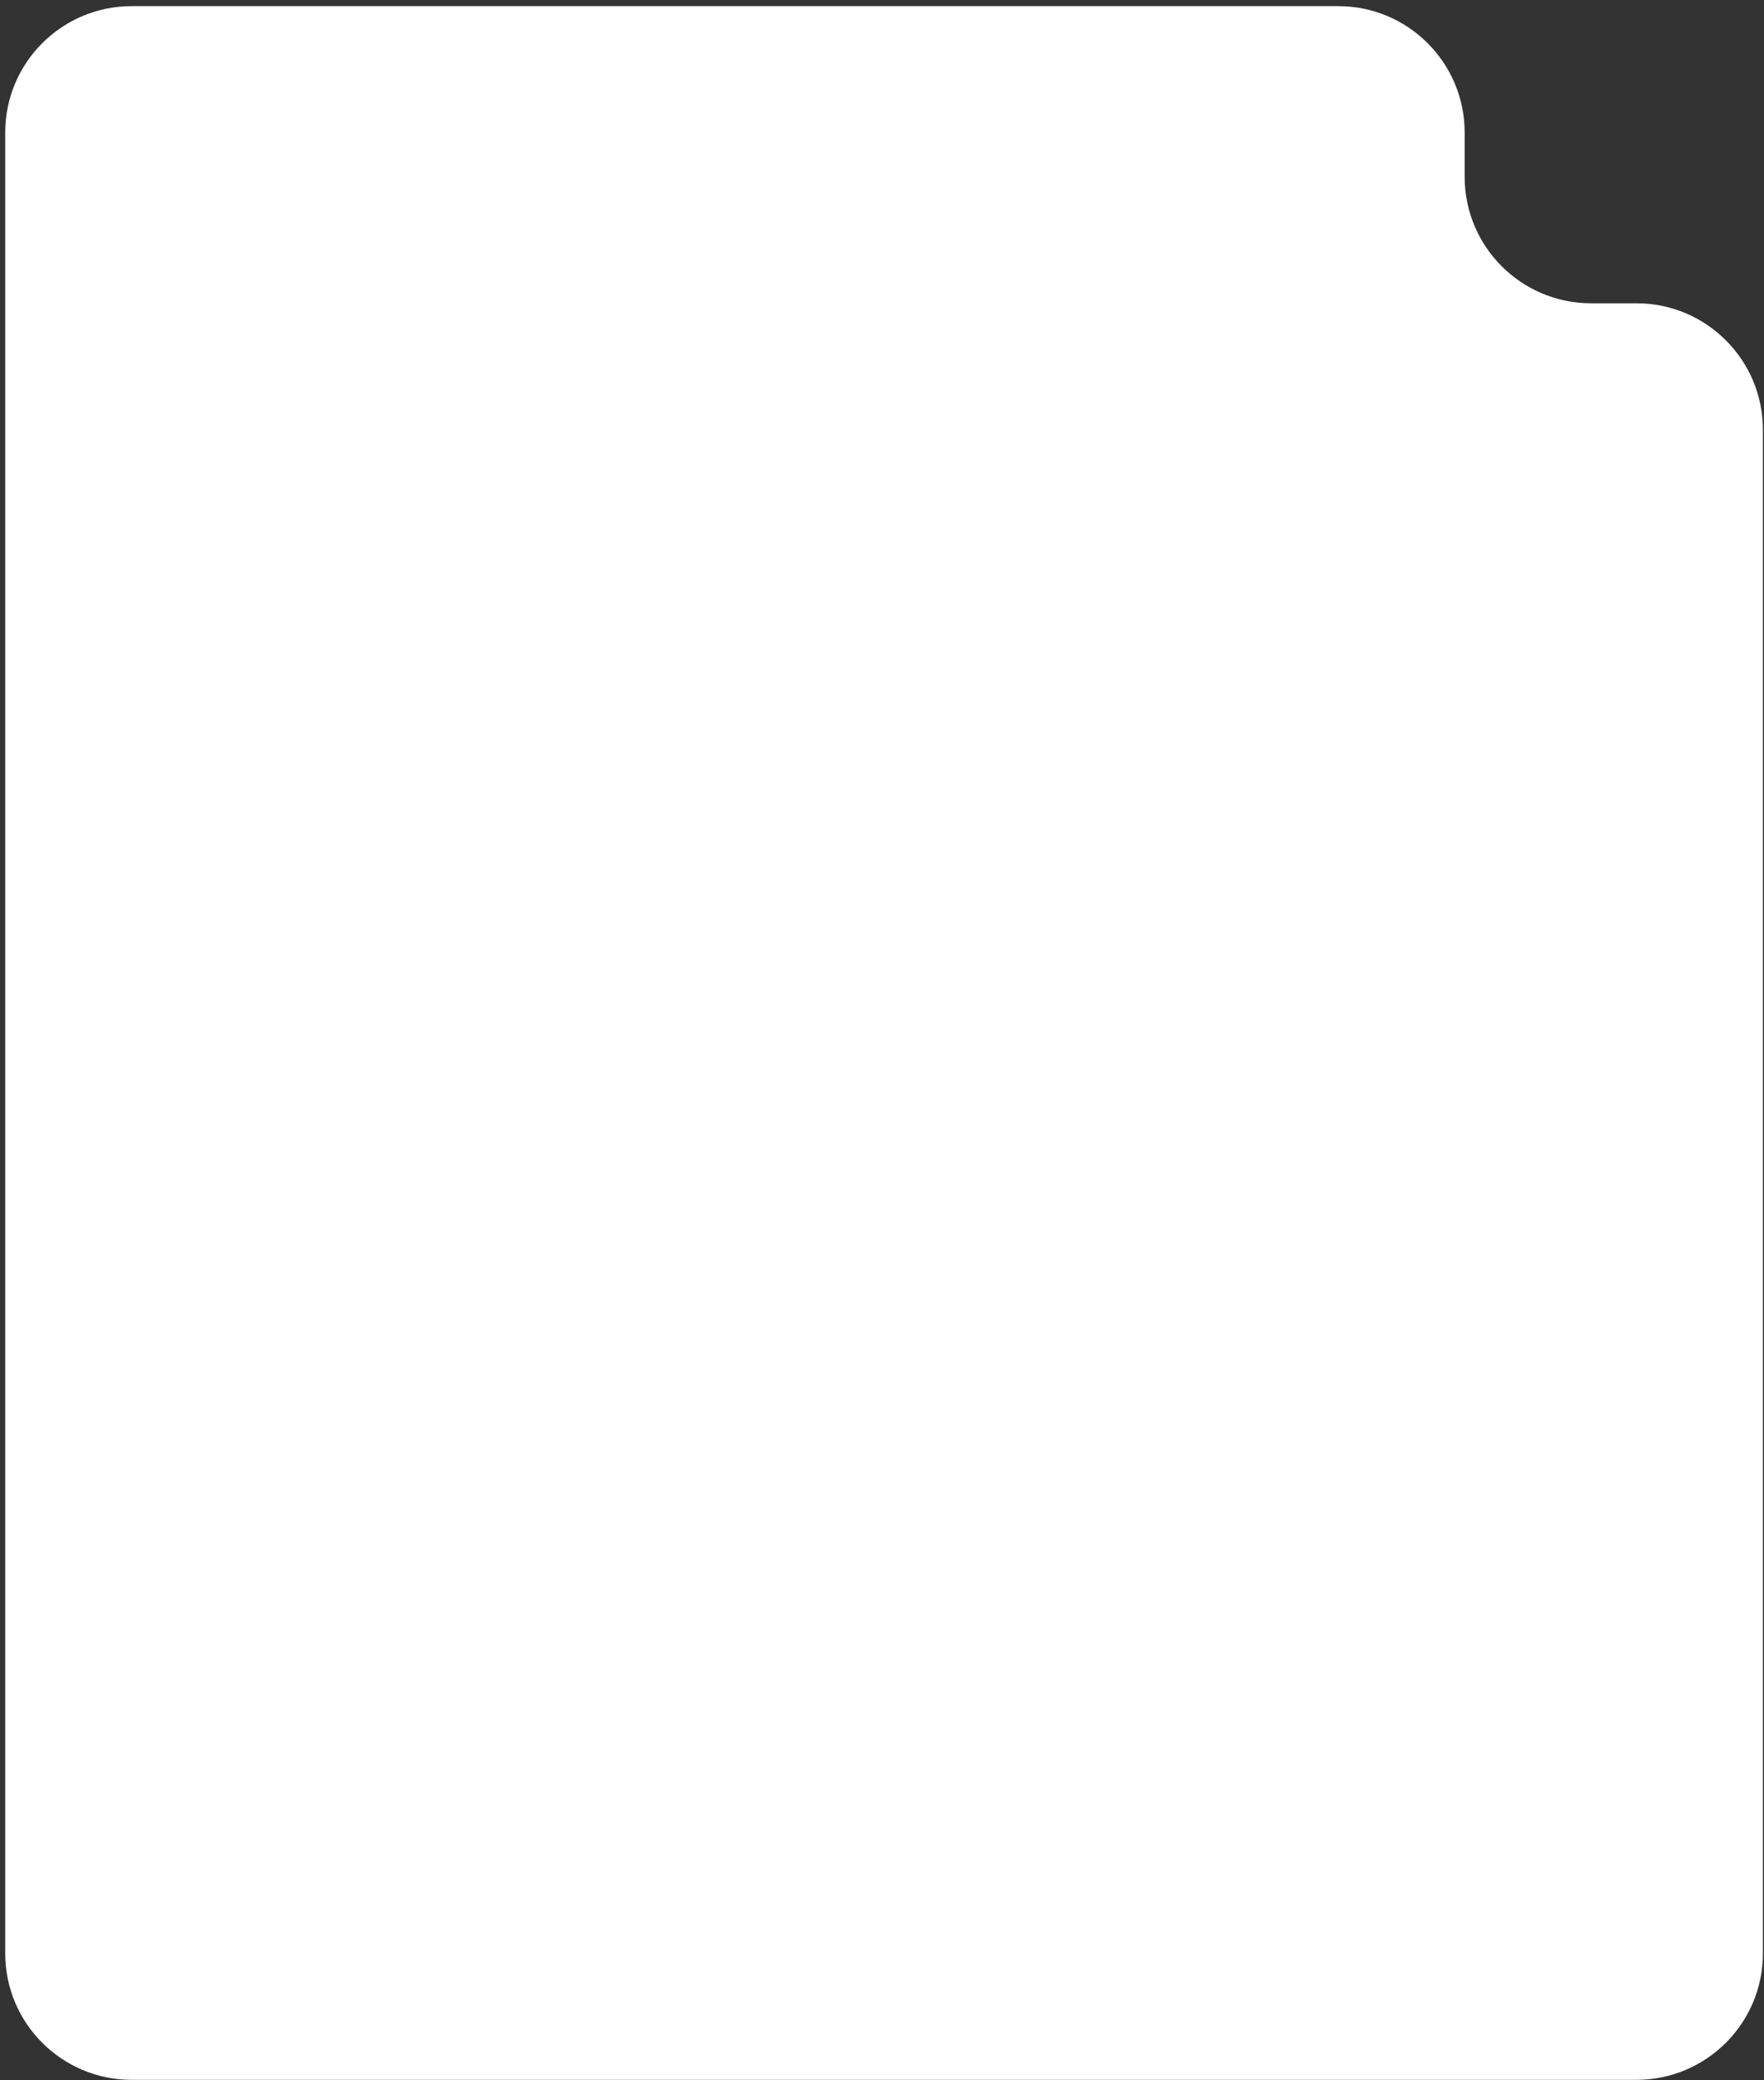 <?xml version="1.0" encoding="UTF-8"?> <svg xmlns="http://www.w3.org/2000/svg" width="279" height="329" viewBox="0 0 279 329" fill="none"><rect x="0" y="0" width="279" height="329" fill="#333333" stroke="none"/><path fill-rule="evenodd" clip-rule="evenodd" d="M231.656 20.971C231.656 9.925 222.702 0.971 211.656 0.971H20.826C9.78 0.971 0.826 9.925 0.826 20.971V47.971V48.971V308.971C0.826 320.017 9.78 328.971 20.826 328.971H258.826C269.872 328.971 278.826 320.017 278.826 308.971V67.971C278.826 56.925 269.872 47.971 258.826 47.971H251.656C240.611 47.971 231.656 39.017 231.656 27.971V20.971Z" fill="white"></path></svg> 
